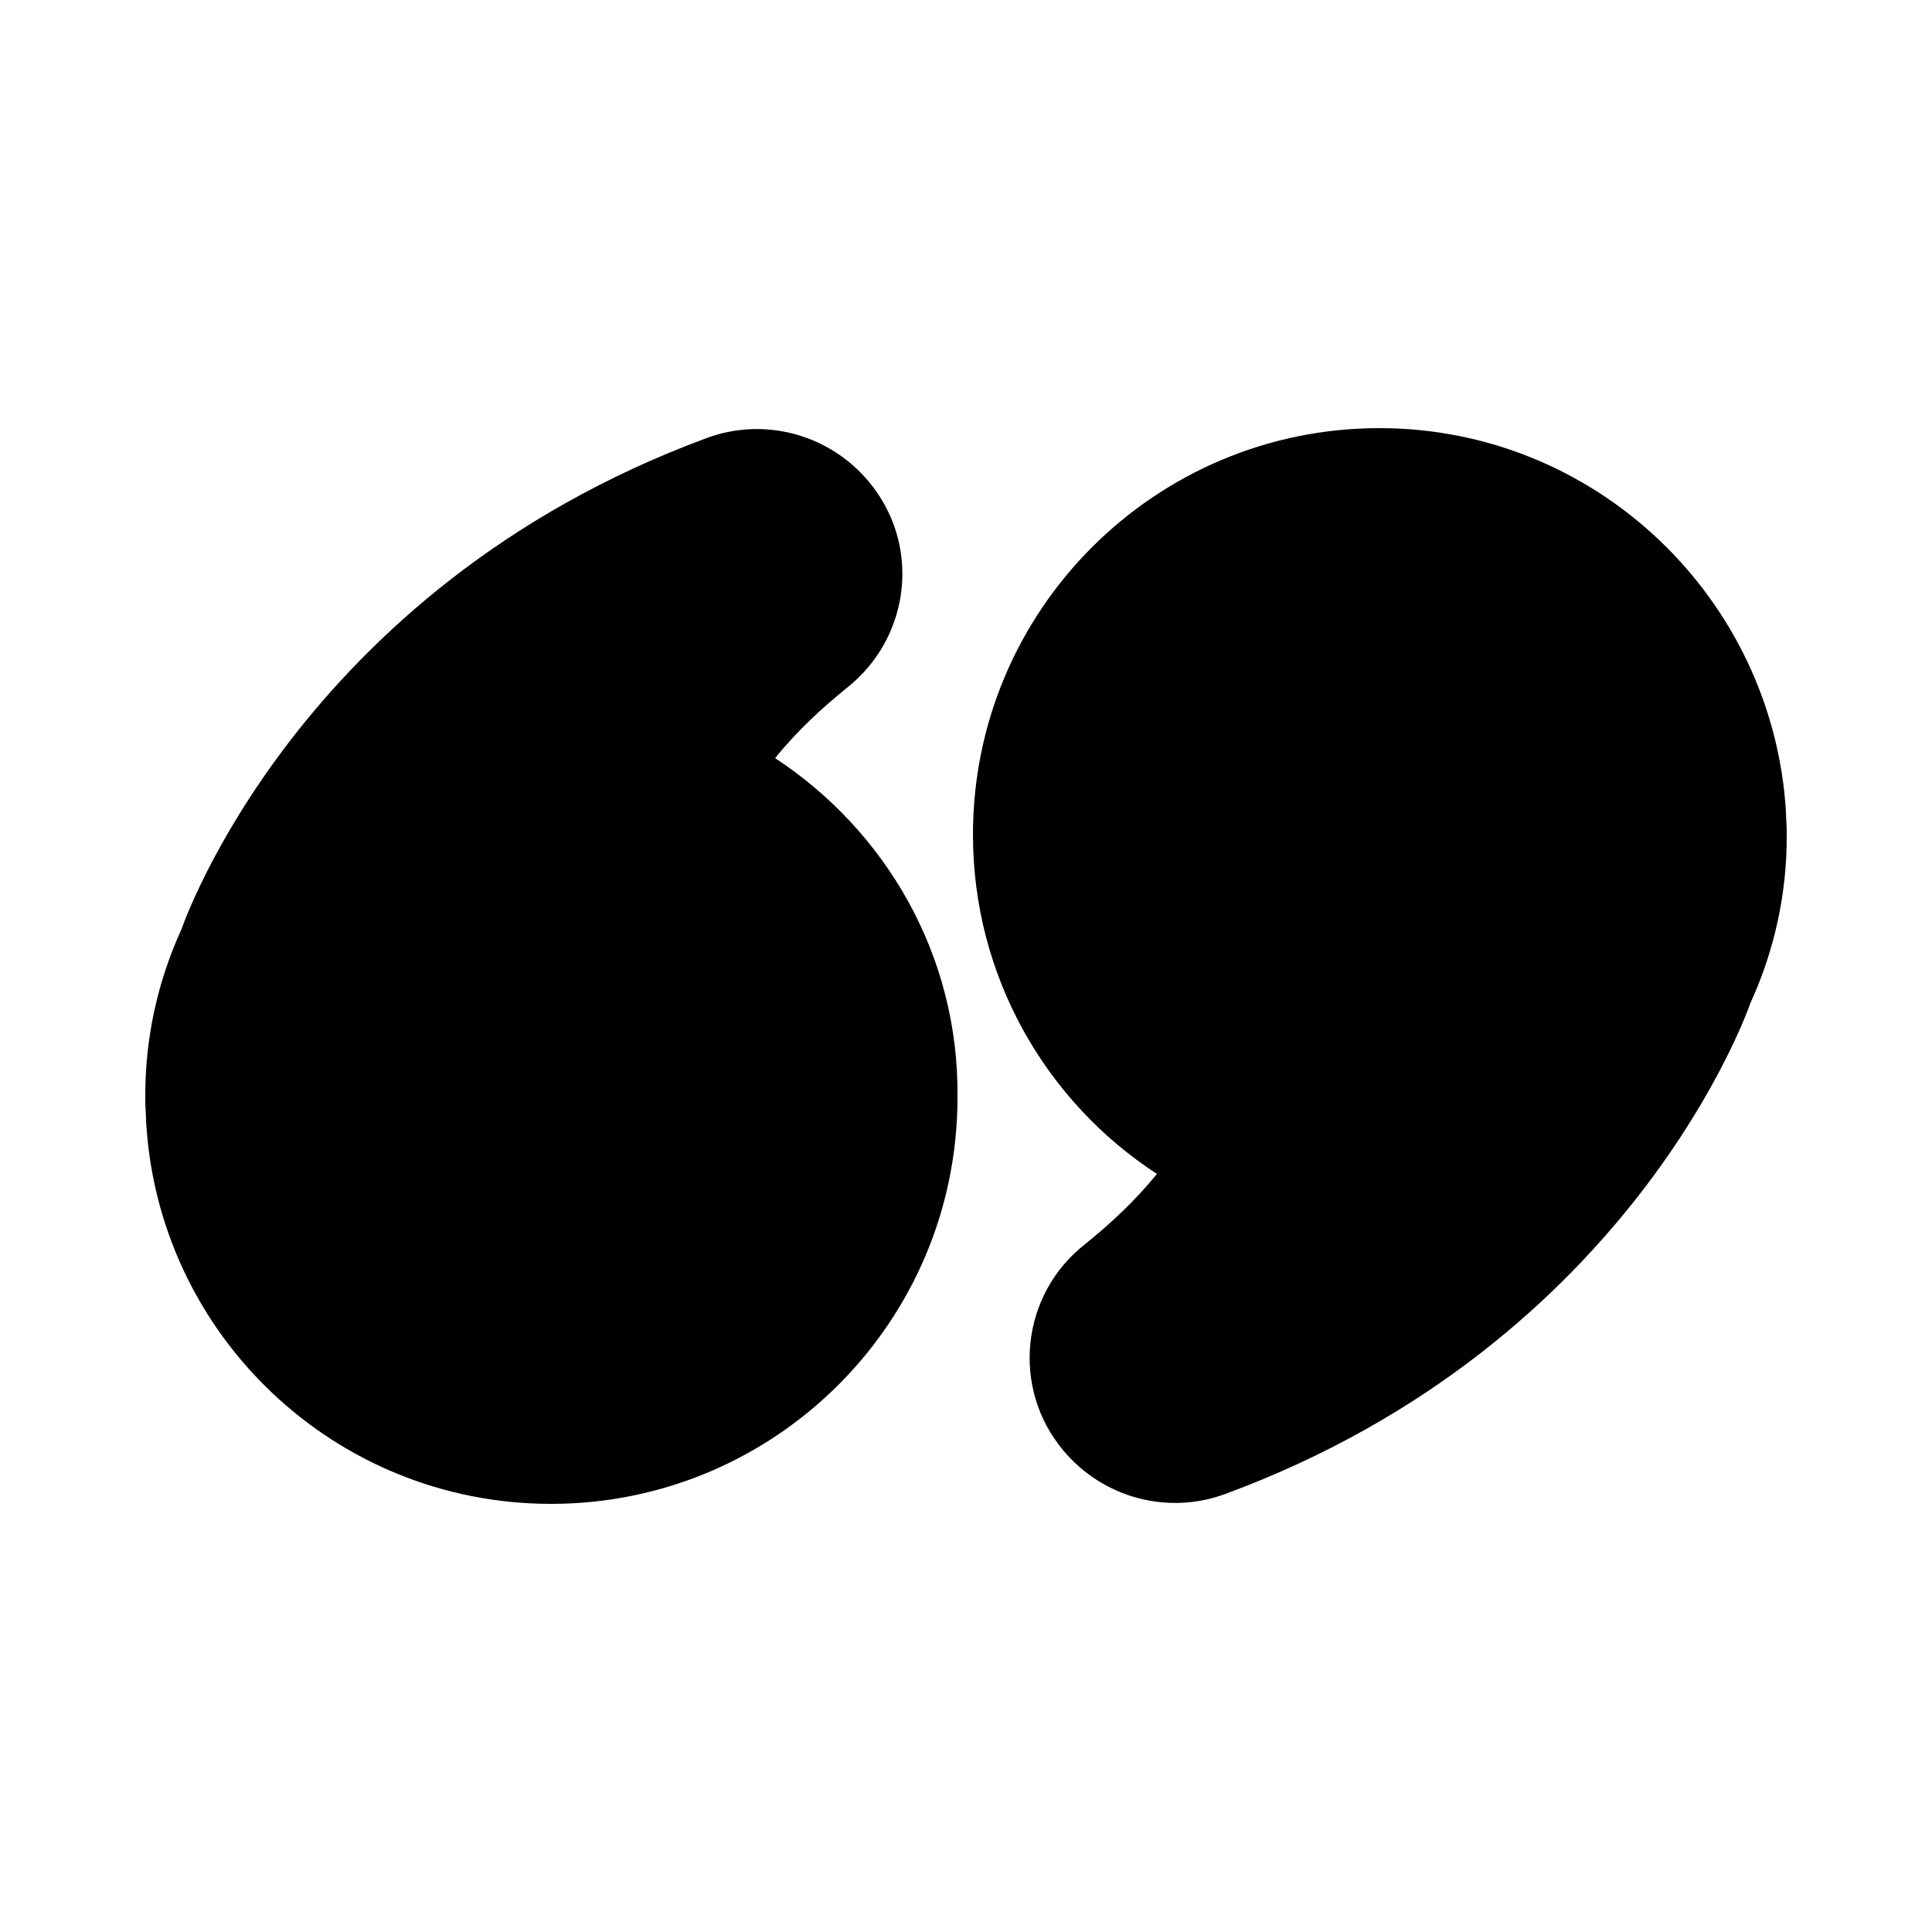 <?xml version="1.0" encoding="utf-8"?>
<!-- Generator: Adobe Illustrator 28.3.0, SVG Export Plug-In . SVG Version: 6.00 Build 0)  -->
<svg version="1.1" id="Capa_1" xmlns="http://www.w3.org/2000/svg" xmlns:xlink="http://www.w3.org/1999/xlink" x="0px" y="0px"
	 viewBox="0 0 250 250" style="enable-background:new 0 0 250 250;" xml:space="preserve">
<g>
	<path d="M100.3,98.1c2.9-3.6,6.2-6.6,9.3-9.1c8.3-6.6,9.6-18.6,2.8-26.7c-5.1-6.1-13.5-8.4-21-5.6c-53,19.6-67.9,63.5-67.9,63.5
		c-3.2,7-4.7,14.3-4.7,21.5c0,0.1,0,0.2,0,0.4c0,0.2,0,0.3,0,0.4c0,0.8,0.1,1.7,0.1,2.5c1.5,27.7,24.4,49.6,52.4,49.6
		c29,0,52.6-23.5,52.6-52.6C124.1,123.6,114.6,107.5,100.3,98.1z"/>
	<path d="M178.5,55.4c-29,0-52.6,23.5-52.6,52.6c0,18.4,9.5,34.6,23.8,43.9c-2.9,3.6-6.2,6.6-9.3,9.1c-8.3,6.5-9.6,18.6-2.8,26.7
		c5.1,6.1,13.5,8.4,21,5.6c53-19.6,67.9-63.5,67.9-63.5c3.2-7,4.7-14.3,4.7-21.5c0-0.1,0-0.2,0-0.4c0-0.2,0-0.3,0-0.4
		c0-0.8-0.1-1.7-0.1-2.5C229.4,77.4,206.5,55.4,178.5,55.4z"/>
</g>
</svg>
